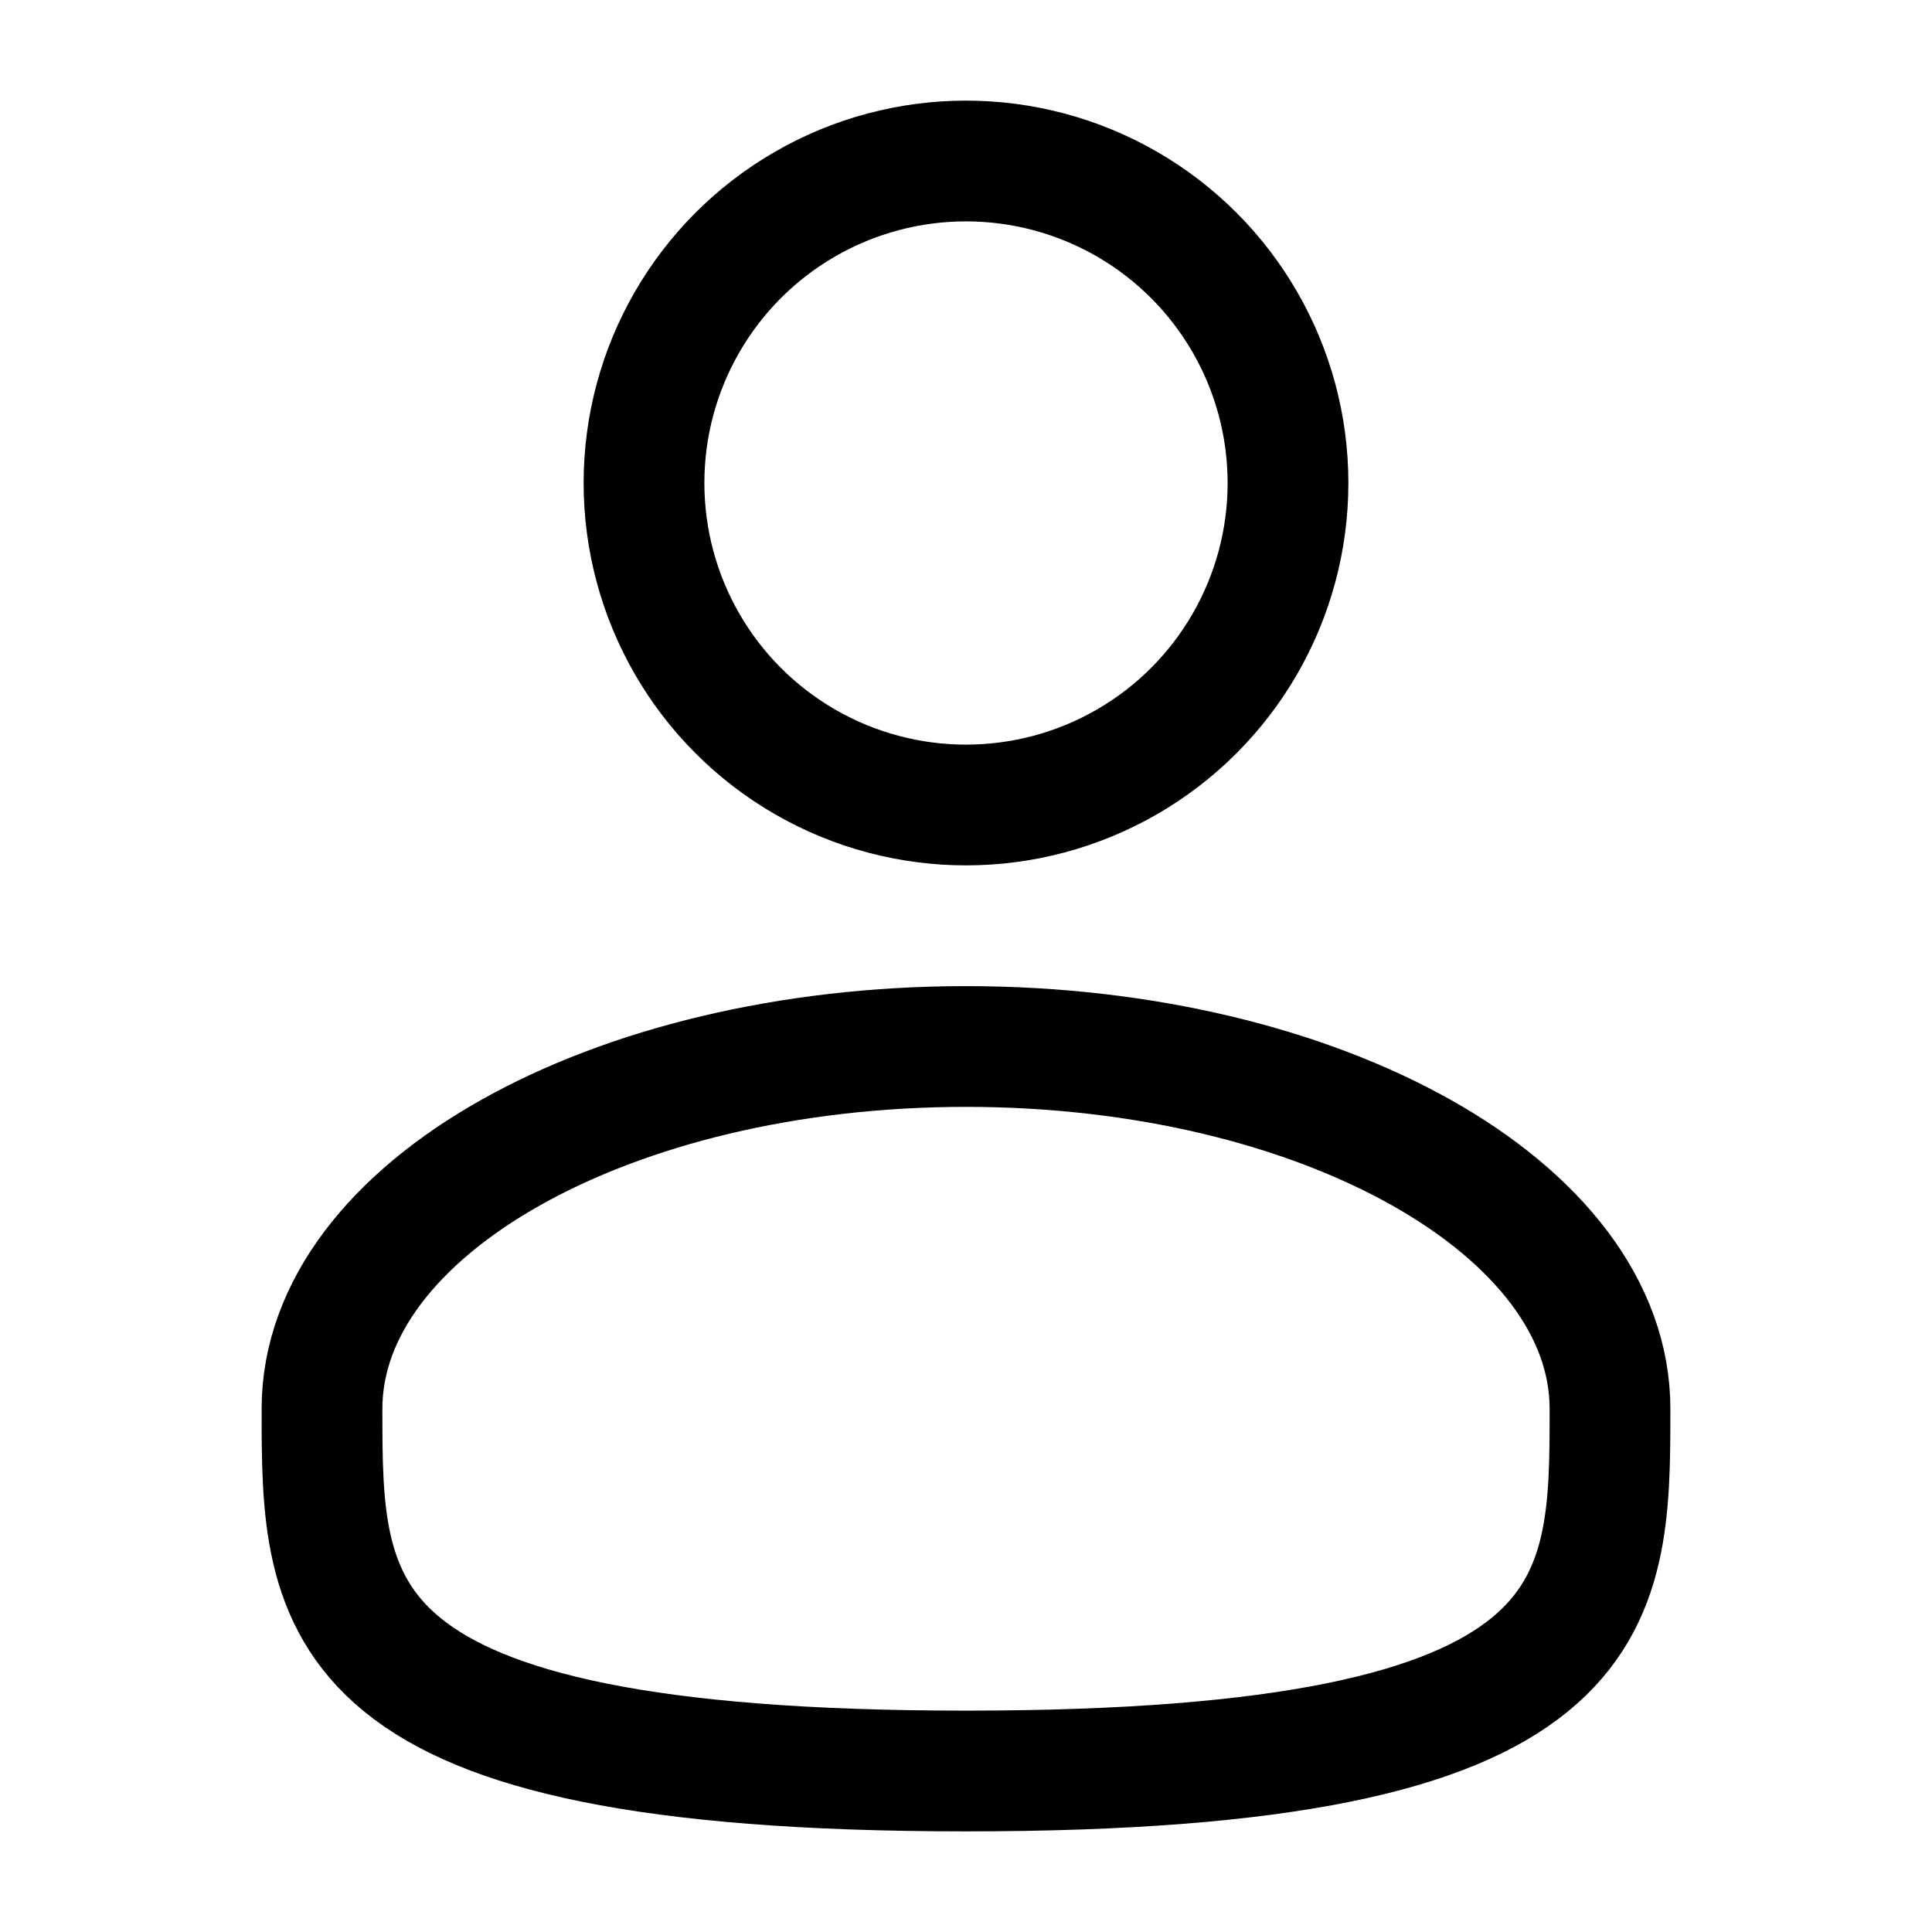<svg xmlns="http://www.w3.org/2000/svg" width="16" height="16" viewBox="0 0 24 24"><g fill="none" stroke="#000" stroke-width="1.5"><circle cx="12" cy="6" r="4"/><path d="M20 17.5c0 2.485 0 4.5-8 4.5s-8-2.015-8-4.5S7.582 13 12 13s8 2.015 8 4.5Z"/></g></svg>